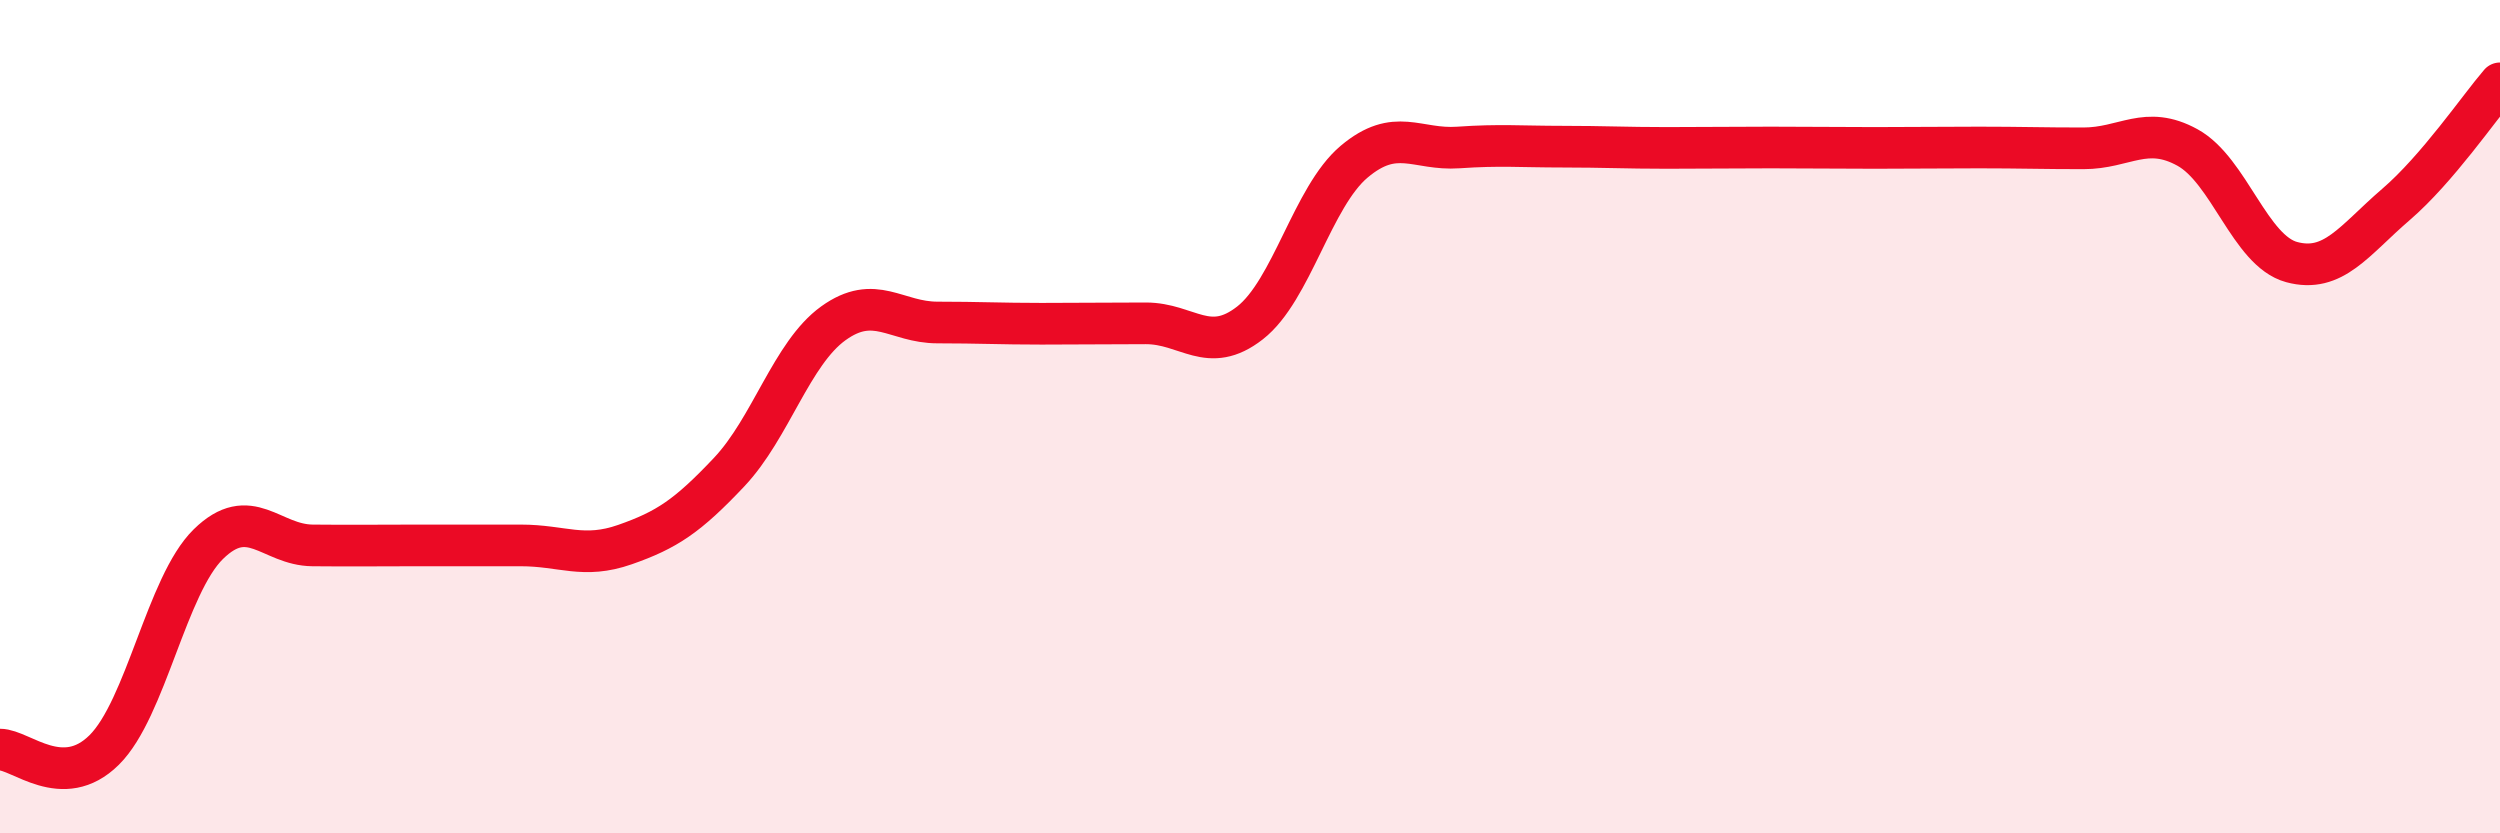 
    <svg width="60" height="20" viewBox="0 0 60 20" xmlns="http://www.w3.org/2000/svg">
      <path
        d="M 0,17.99 C 0.5,17.99 1.5,18.99 2.5,18 C 3.5,17.01 4,14.04 5,13.06 C 6,12.08 6.5,13.08 7.5,13.09 C 8.5,13.1 9,13.09 10,13.09 C 11,13.09 11.5,13.09 12.5,13.09 C 13.5,13.09 14,13.42 15,13.07 C 16,12.72 16.5,12.39 17.5,11.33 C 18.5,10.27 19,8.48 20,7.76 C 21,7.04 21.5,7.74 22.5,7.74 C 23.5,7.74 24,7.77 25,7.77 C 26,7.77 26.5,7.76 27.5,7.76 C 28.5,7.76 29,8.53 30,7.75 C 31,6.97 31.5,4.72 32.5,3.88 C 33.5,3.04 34,3.61 35,3.54 C 36,3.47 36.5,3.52 37.5,3.52 C 38.5,3.52 39,3.55 40,3.55 C 41,3.55 41.5,3.54 42.5,3.54 C 43.5,3.54 44,3.55 45,3.55 C 46,3.55 46.5,3.54 47.5,3.54 C 48.5,3.54 49,3.56 50,3.56 C 51,3.56 51.5,2.99 52.5,3.54 C 53.5,4.09 54,6.02 55,6.29 C 56,6.56 56.5,5.77 57.5,4.91 C 58.5,4.05 59.5,2.58 60,2L60 20L0 20Z"
        fill="#EB0A25"
        opacity="0.1"
        stroke-linecap="round"
        stroke-linejoin="round"
      />
      <path
        d="M 0,17.99 C 0.5,17.99 1.5,18.99 2.5,18 C 3.5,17.01 4,14.04 5,13.06 C 6,12.08 6.5,13.08 7.5,13.09 C 8.5,13.1 9,13.09 10,13.09 C 11,13.09 11.5,13.09 12.5,13.09 C 13.5,13.09 14,13.42 15,13.07 C 16,12.72 16.5,12.39 17.5,11.33 C 18.5,10.27 19,8.48 20,7.76 C 21,7.04 21.5,7.74 22.5,7.74 C 23.5,7.74 24,7.77 25,7.77 C 26,7.77 26.5,7.76 27.5,7.76 C 28.5,7.76 29,8.53 30,7.75 C 31,6.97 31.5,4.72 32.5,3.88 C 33.5,3.04 34,3.61 35,3.54 C 36,3.47 36.5,3.52 37.5,3.52 C 38.5,3.52 39,3.55 40,3.55 C 41,3.55 41.5,3.54 42.5,3.54 C 43.5,3.54 44,3.55 45,3.55 C 46,3.55 46.5,3.54 47.5,3.54 C 48.5,3.54 49,3.56 50,3.56 C 51,3.56 51.5,2.99 52.5,3.54 C 53.5,4.09 54,6.02 55,6.29 C 56,6.56 56.5,5.77 57.5,4.91 C 58.5,4.05 59.5,2.58 60,2"
        stroke="#EB0A25"
        stroke-width="1"
        fill="none"
        stroke-linecap="round"
        stroke-linejoin="round"
      />
    </svg>
  
